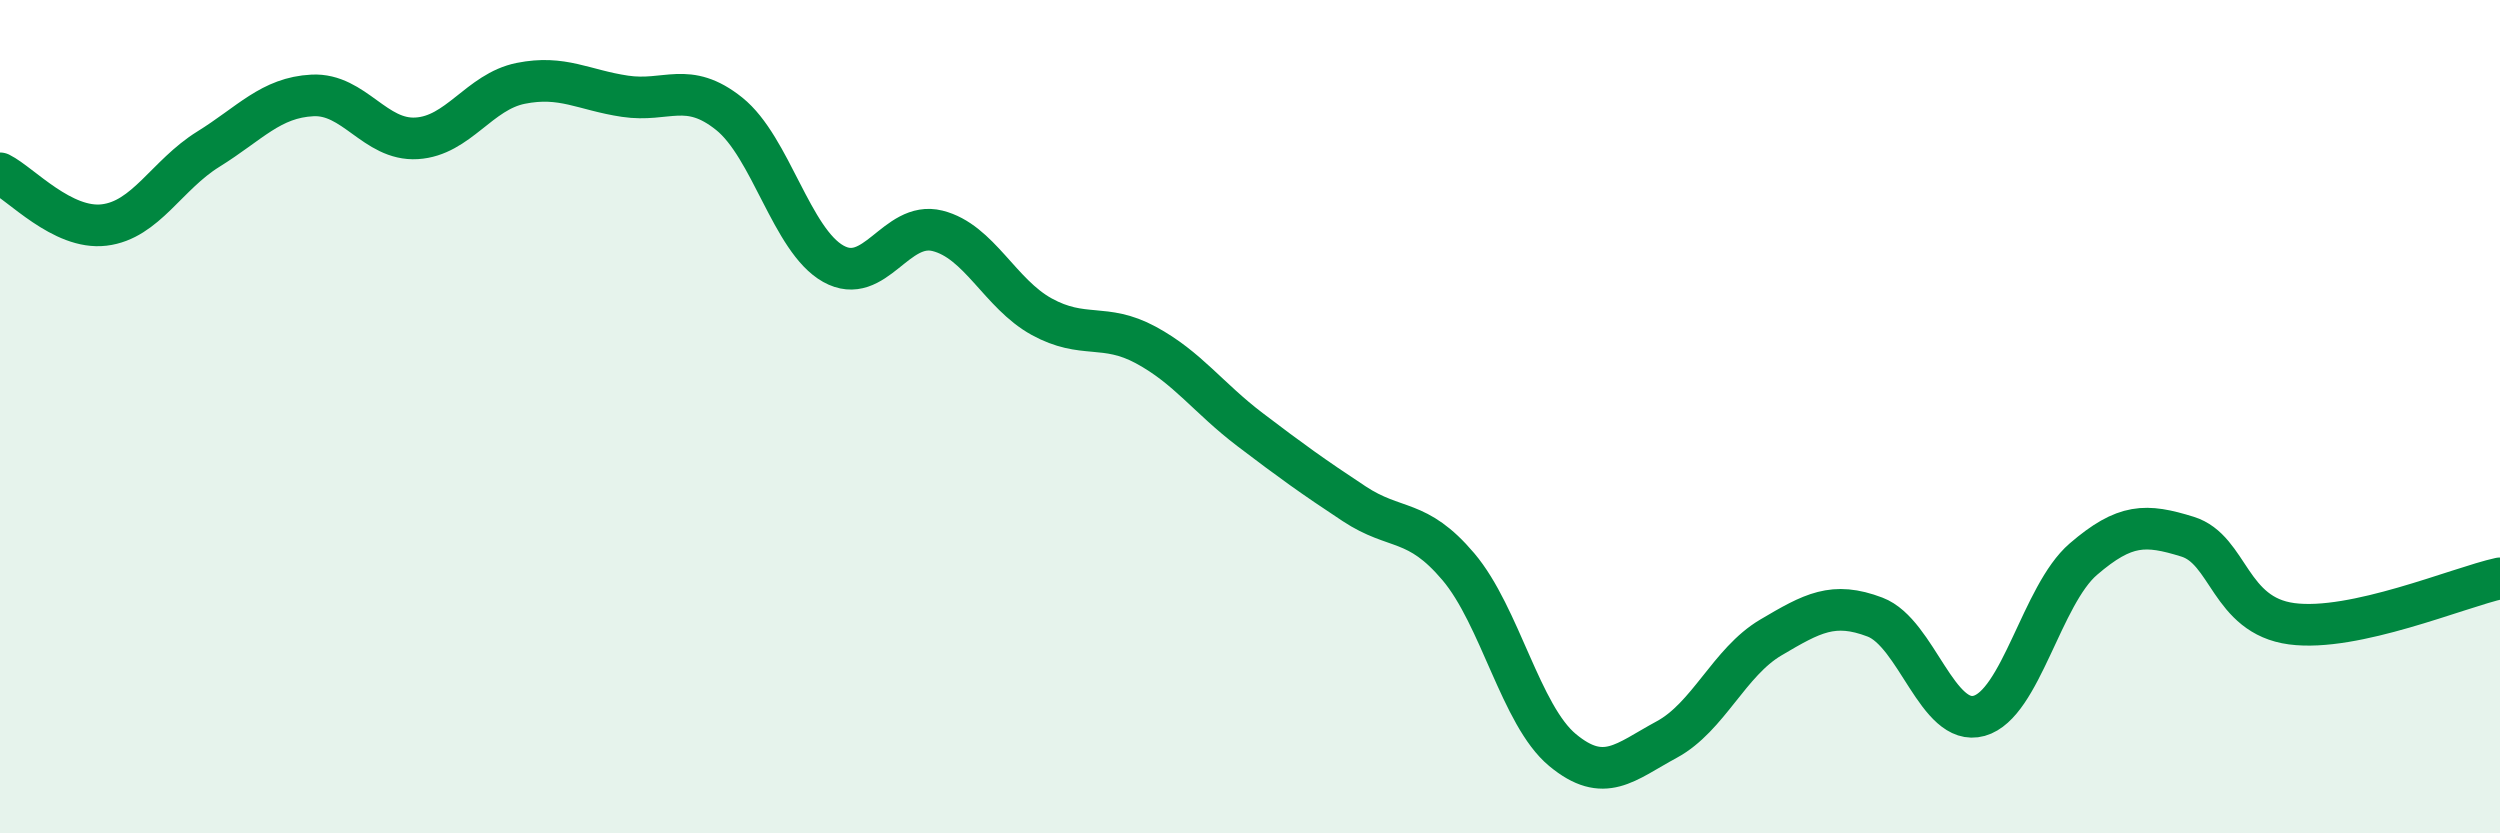 
    <svg width="60" height="20" viewBox="0 0 60 20" xmlns="http://www.w3.org/2000/svg">
      <path
        d="M 0,4.16 C 0.5,4.41 1.5,5.52 2.5,5.4 C 3.5,5.28 4,4.2 5,3.58 C 6,2.96 6.5,2.34 7.5,2.29 C 8.5,2.24 9,3.38 10,3.32 C 11,3.26 11.5,2.2 12.5,2 C 13.5,1.8 14,2.16 15,2.31 C 16,2.46 16.5,1.93 17.5,2.73 C 18.5,3.53 19,5.77 20,6.33 C 21,6.89 21.5,5.29 22.5,5.54 C 23.5,5.79 24,7.05 25,7.6 C 26,8.15 26.5,7.74 27.5,8.28 C 28.5,8.82 29,9.55 30,10.31 C 31,11.07 31.5,11.43 32.5,12.09 C 33.5,12.75 34,12.42 35,13.6 C 36,14.78 36.5,17.17 37.5,18 C 38.5,18.83 39,18.29 40,17.75 C 41,17.21 41.5,15.89 42.5,15.3 C 43.5,14.71 44,14.43 45,14.81 C 46,15.19 46.5,17.46 47.5,17.18 C 48.5,16.9 49,14.28 50,13.42 C 51,12.56 51.5,12.57 52.5,12.88 C 53.5,13.19 53.5,14.77 55,14.97 C 56.5,15.17 59,14.1 60,13.88L60 20L0 20Z"
        fill="#008740"
        opacity="0.1"
        stroke-linecap="round"
        stroke-linejoin="round"
      />
      <path
        d="M 0,4.16 C 0.5,4.41 1.5,5.52 2.5,5.4 C 3.5,5.28 4,4.2 5,3.58 C 6,2.96 6.5,2.34 7.5,2.29 C 8.5,2.24 9,3.38 10,3.32 C 11,3.26 11.5,2.2 12.5,2 C 13.5,1.8 14,2.16 15,2.31 C 16,2.46 16.5,1.93 17.5,2.73 C 18.5,3.53 19,5.77 20,6.33 C 21,6.89 21.5,5.29 22.5,5.54 C 23.5,5.79 24,7.05 25,7.6 C 26,8.15 26.5,7.74 27.5,8.28 C 28.5,8.82 29,9.55 30,10.31 C 31,11.07 31.5,11.43 32.5,12.09 C 33.5,12.75 34,12.42 35,13.6 C 36,14.78 36.5,17.17 37.5,18 C 38.5,18.83 39,18.29 40,17.75 C 41,17.21 41.5,15.89 42.5,15.3 C 43.5,14.71 44,14.43 45,14.81 C 46,15.19 46.5,17.46 47.5,17.18 C 48.5,16.9 49,14.28 50,13.42 C 51,12.56 51.5,12.57 52.5,12.88 C 53.5,13.19 53.5,14.77 55,14.97 C 56.5,15.17 59,14.1 60,13.88"
        stroke="#008740"
        stroke-width="1"
        fill="none"
        stroke-linecap="round"
        stroke-linejoin="round"
      />
    </svg>
  